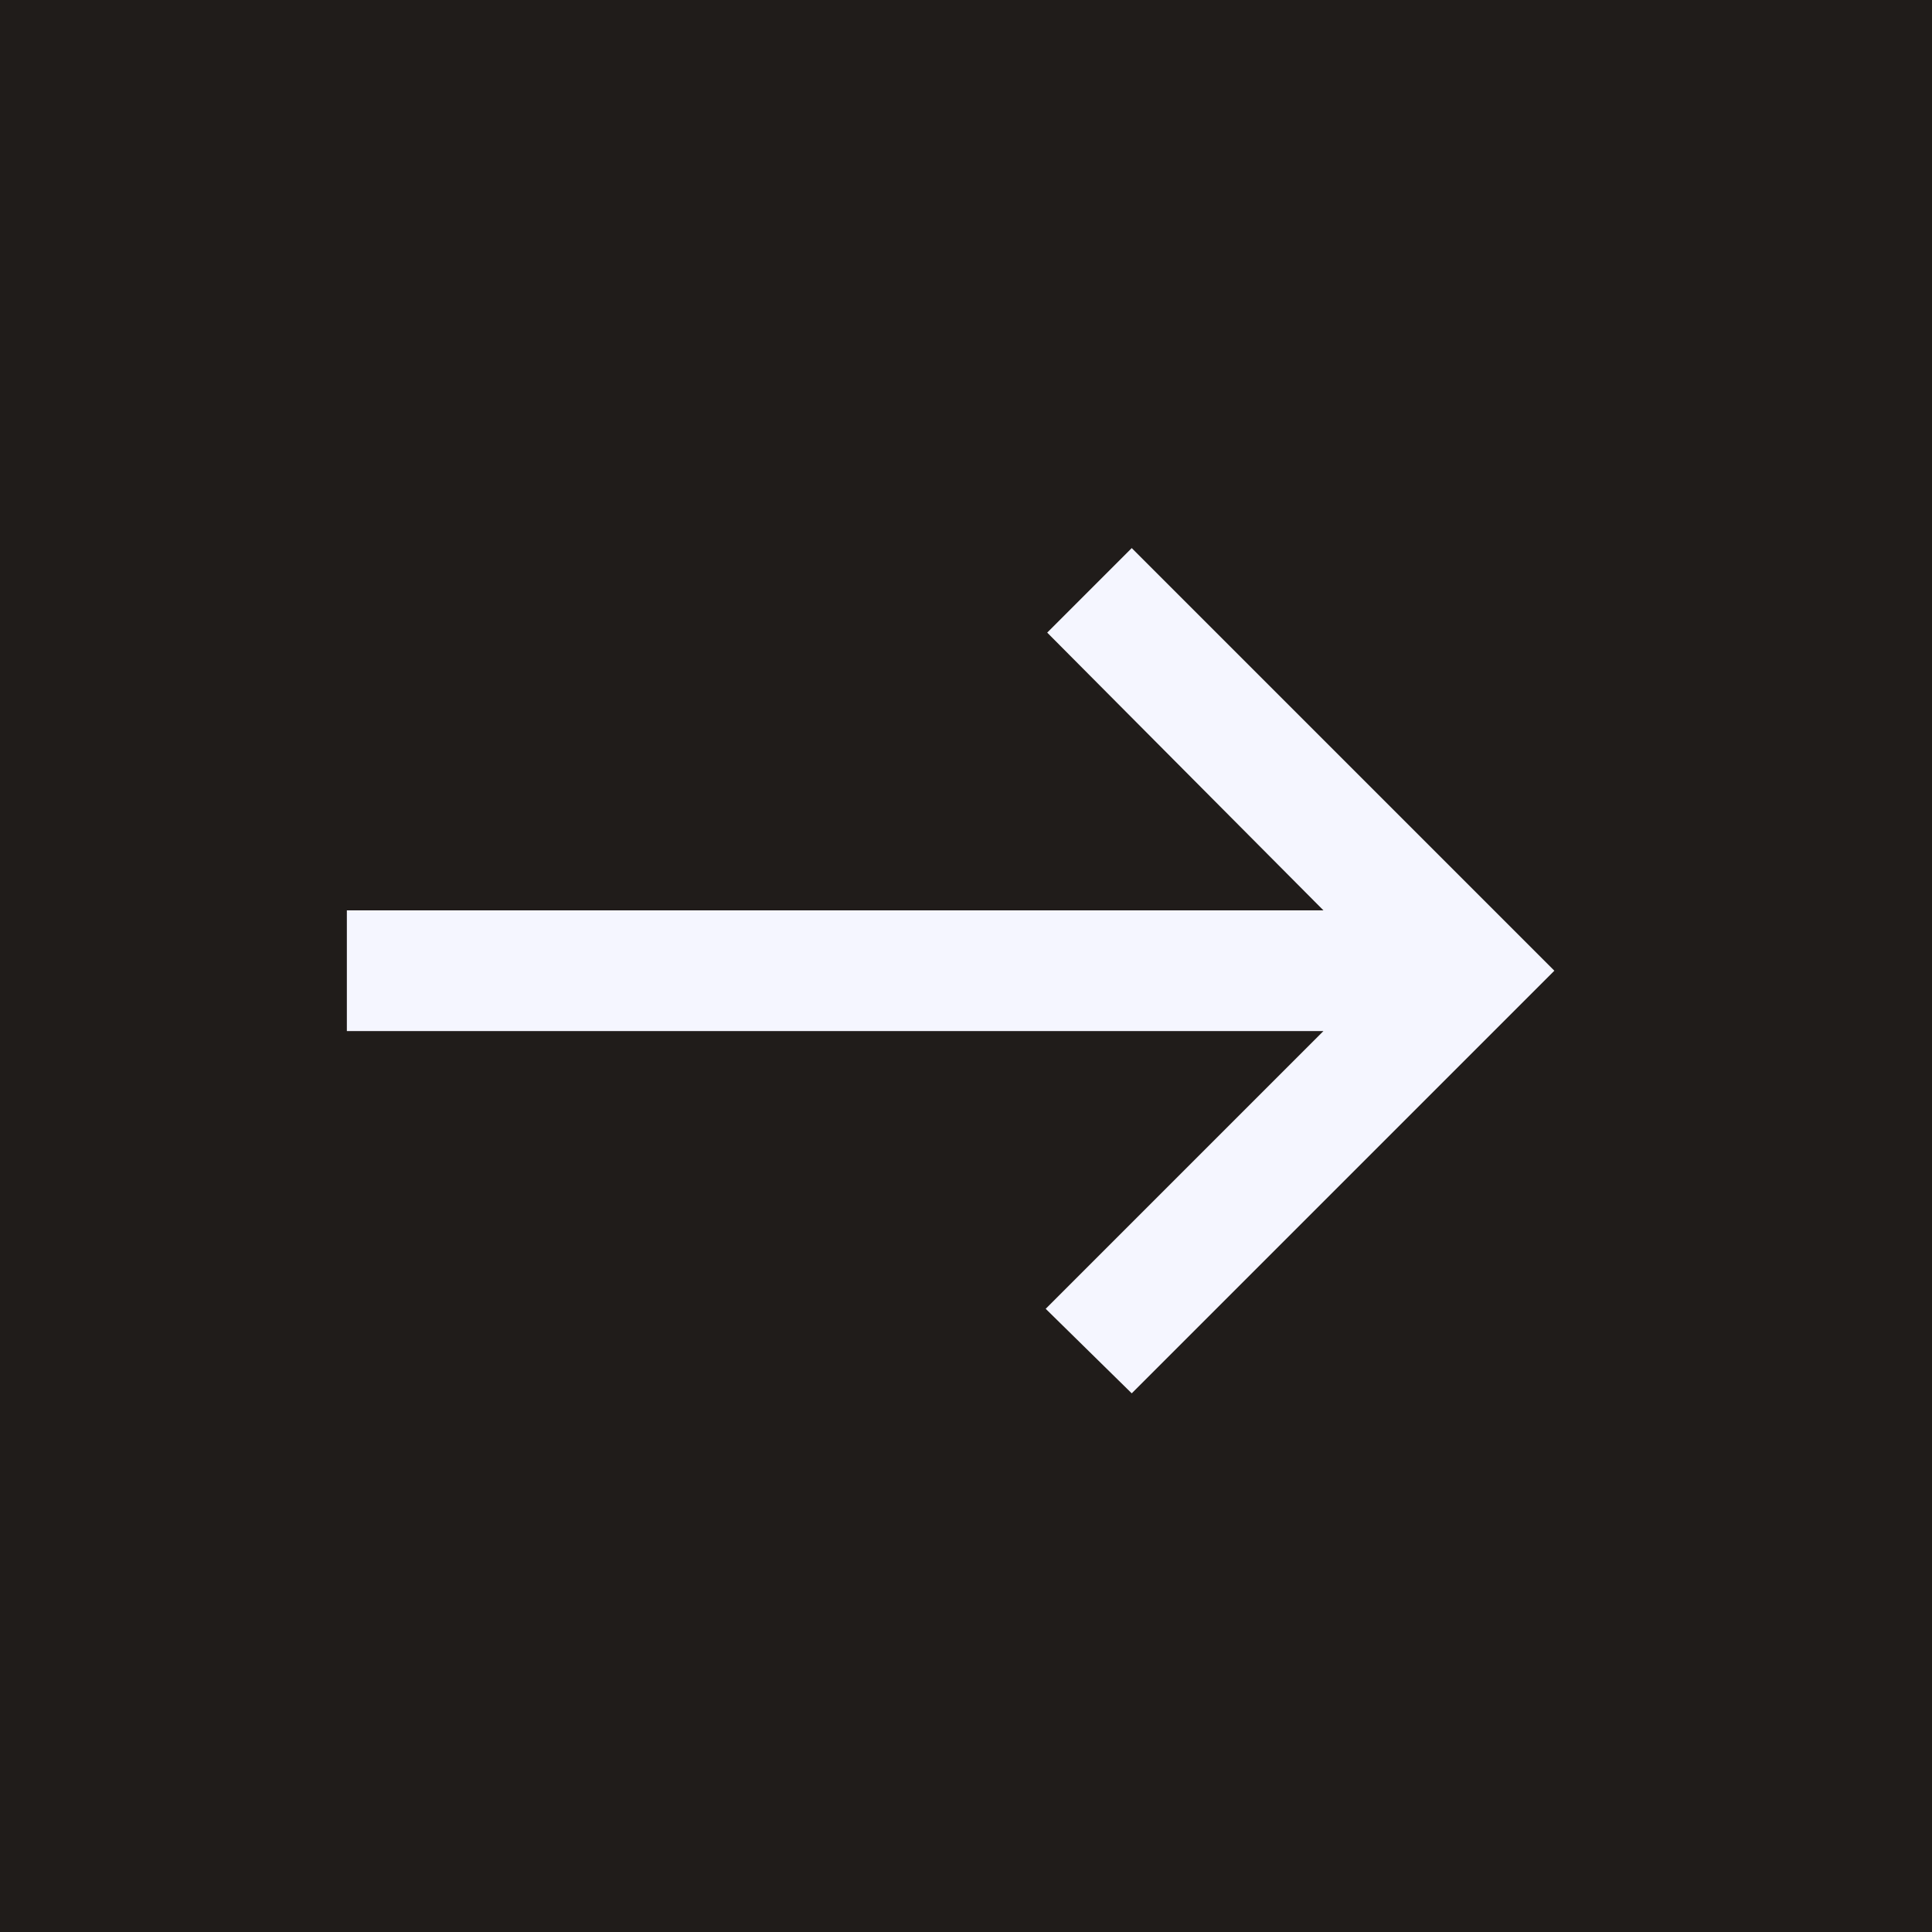 <svg width="32" height="32" viewBox="0 0 32 32" fill="none" xmlns="http://www.w3.org/2000/svg">
<rect width="32" height="32" fill="#201C1A"/>
<path d="M18.745 23.078L17.32 21.678L21.92 17.078H5.745V15.078H21.92L17.345 10.478L18.745 9.078L25.745 16.078L18.745 23.078Z" fill="#F5F6FF"/>
</svg>
